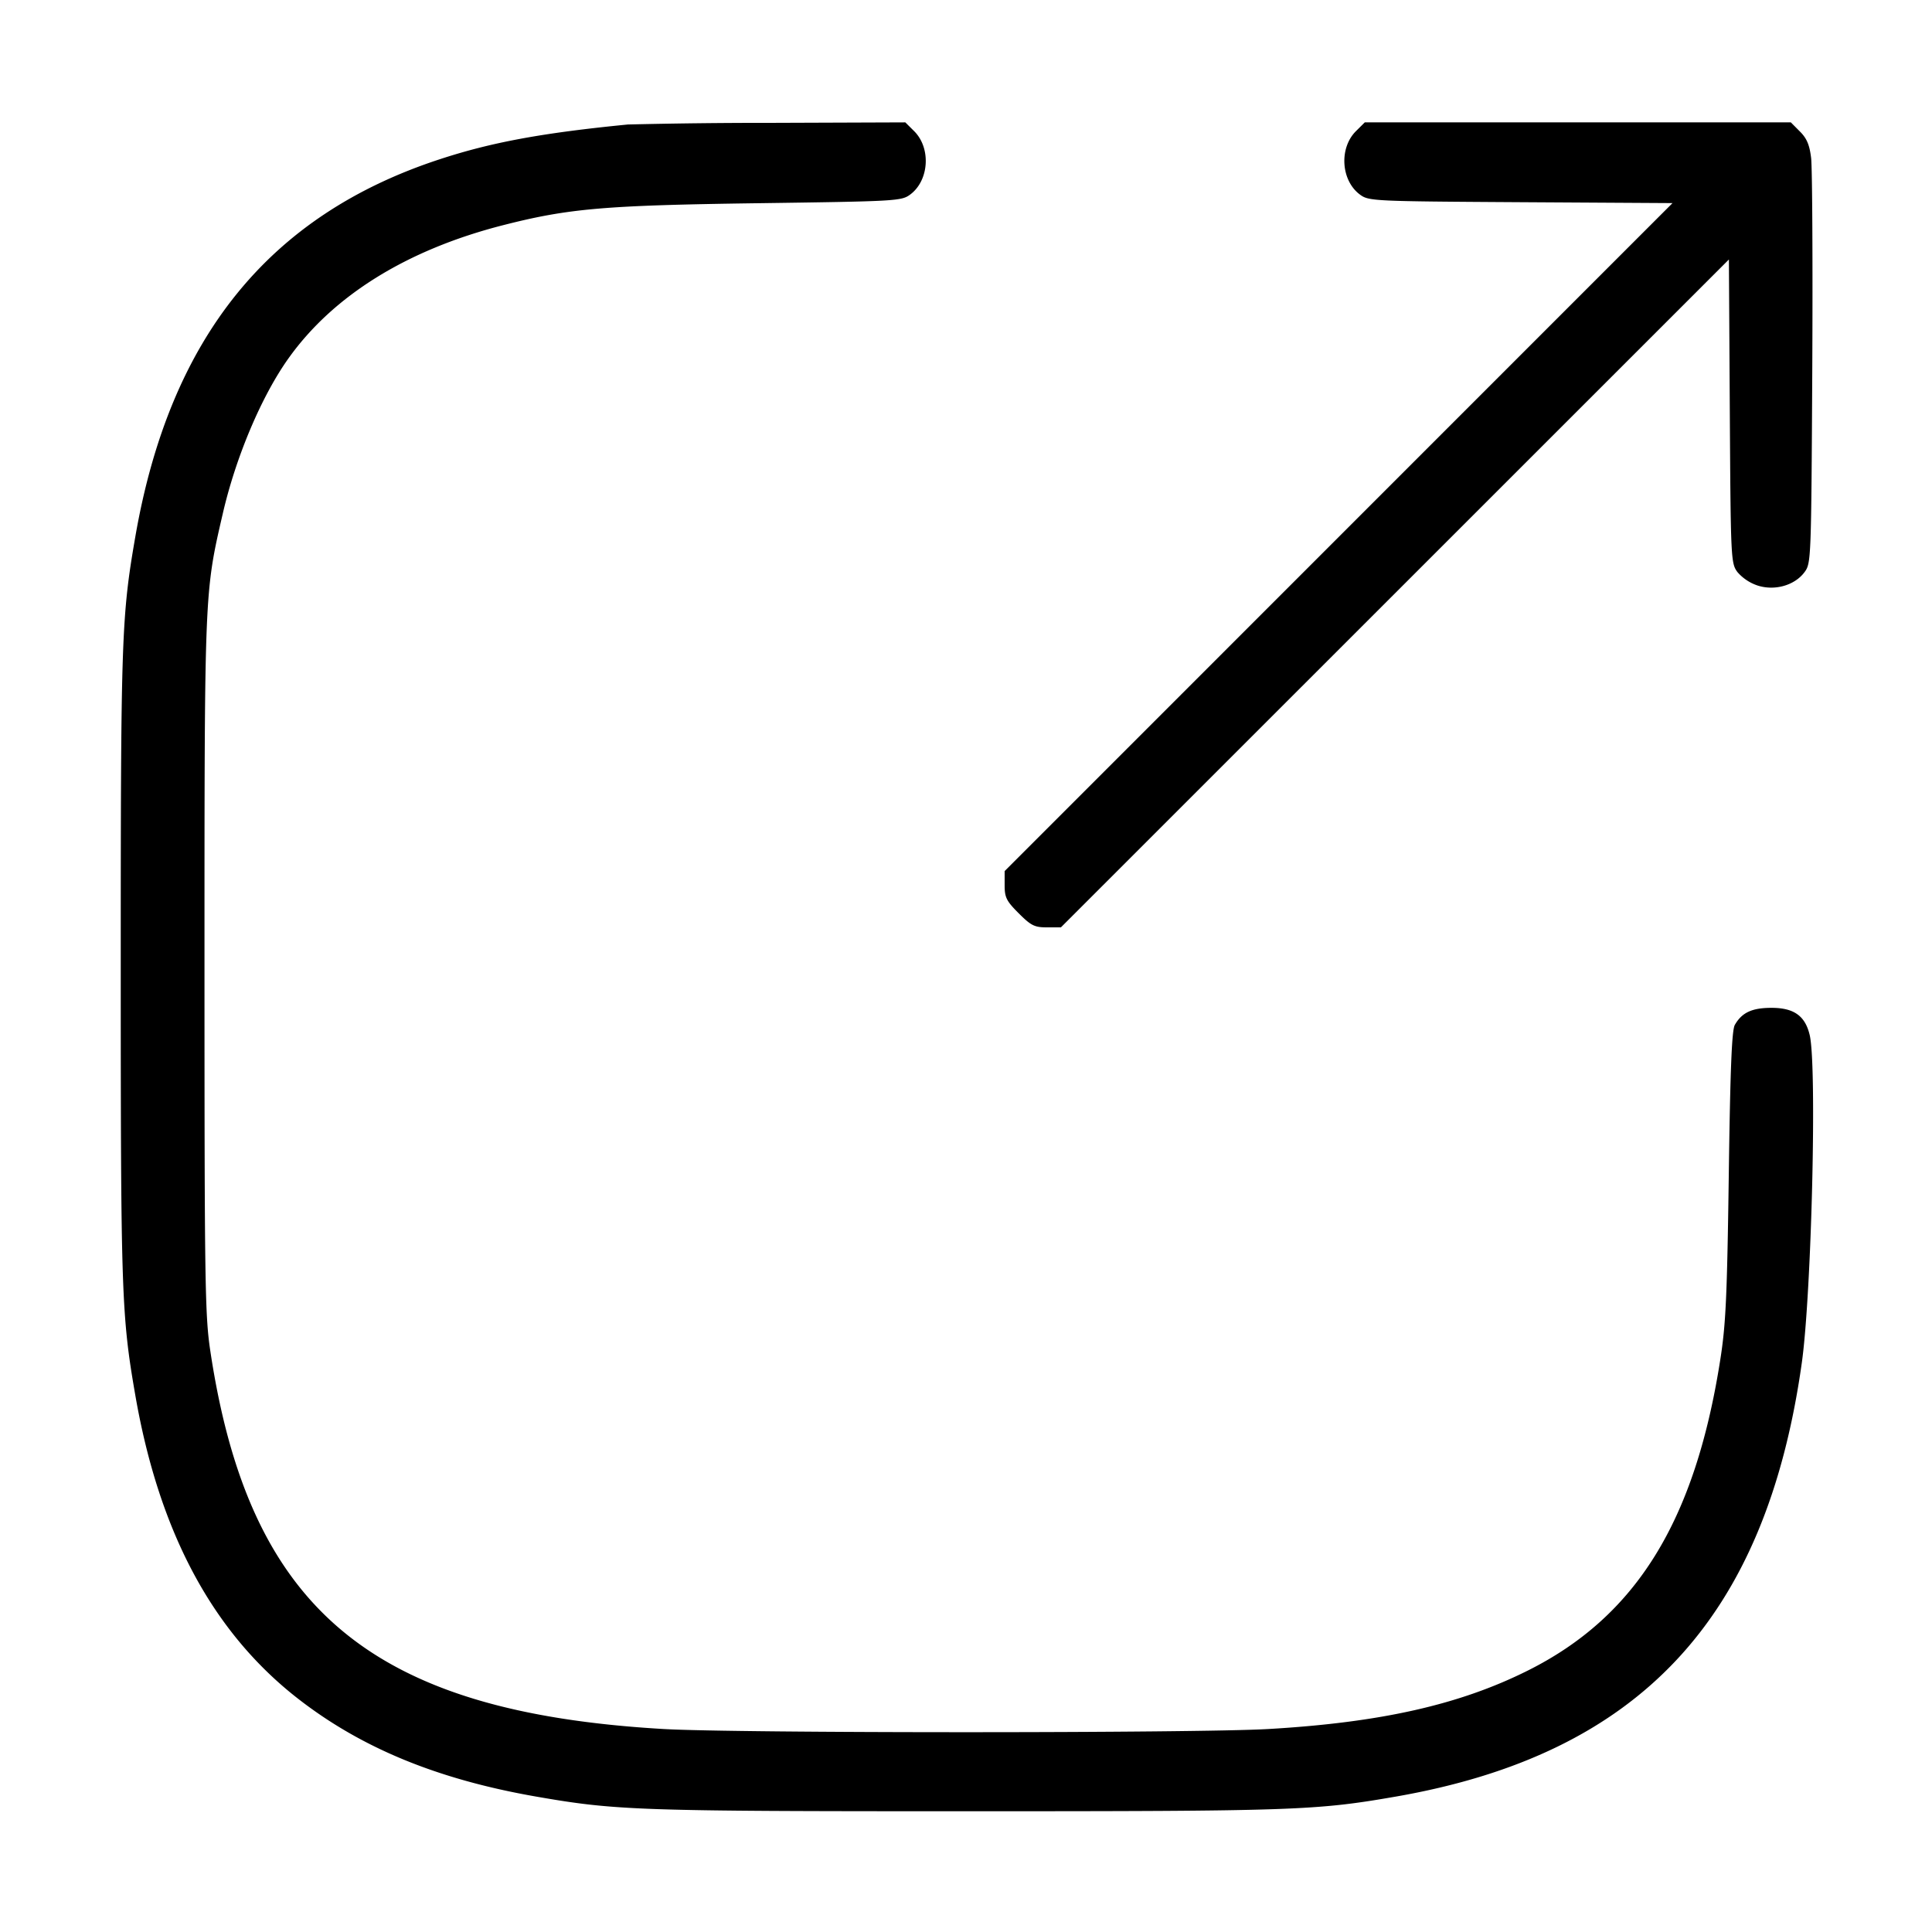 <svg xmlns="http://www.w3.org/2000/svg" width="32" height="32"><path d="M10.4 2.062c-1.415.139-2.258.294-3.117.576-2.83.927-4.467 2.954-5.04 6.242C2.012 10.209 2 10.56 2 16s.012 5.791.243 7.12c.395 2.264 1.281 3.915 2.69 5.013 1.054.821 2.315 1.339 3.947 1.624 1.329.231 1.68.243 7.12.243s5.791-.012 7.12-.243c4.032-.703 6.128-2.943 6.724-7.187.161-1.149.252-4.9.131-5.423-.074-.32-.261-.454-.633-.454-.324 0-.491.078-.608.283-.05.087-.076.734-.1 2.491-.028 2.021-.049 2.476-.143 3.068-.42 2.667-1.395 4.239-3.184 5.134-1.133.567-2.438.861-4.299.969-1.205.07-8.811.07-10.016 0-4.833-.28-6.866-1.976-7.509-6.265-.088-.585-.096-1.125-.096-6.373 0-6.216-.002-6.176.303-7.493.216-.938.64-1.941 1.085-2.567.741-1.043 1.964-1.803 3.557-2.21 1.088-.278 1.681-.329 4.211-.364 2.309-.032 2.387-.036 2.533-.144.313-.233.347-.767.067-1.048l-.148-.147-2.204.008a95.616 95.616 0 0 0-2.391.027m12.057.112c-.28.281-.246.815.067 1.048.147.109.208.112 2.664.127l2.514.015-5.531 5.532-5.531 5.532v.233c0 .204.029.262.233.466.204.204.262.233.466.233h.233l5.532-5.531 5.532-5.531.015 2.514c.015 2.453.018 2.517.127 2.664a.76.76 0 0 0 .333.222c.285.092.615-.002.778-.222.109-.148.111-.201.128-3.36.009-1.765 0-3.339-.019-3.498-.026-.218-.072-.327-.186-.44l-.15-.151h-7.057l-.148.147" fill-rule="evenodd"/></svg>